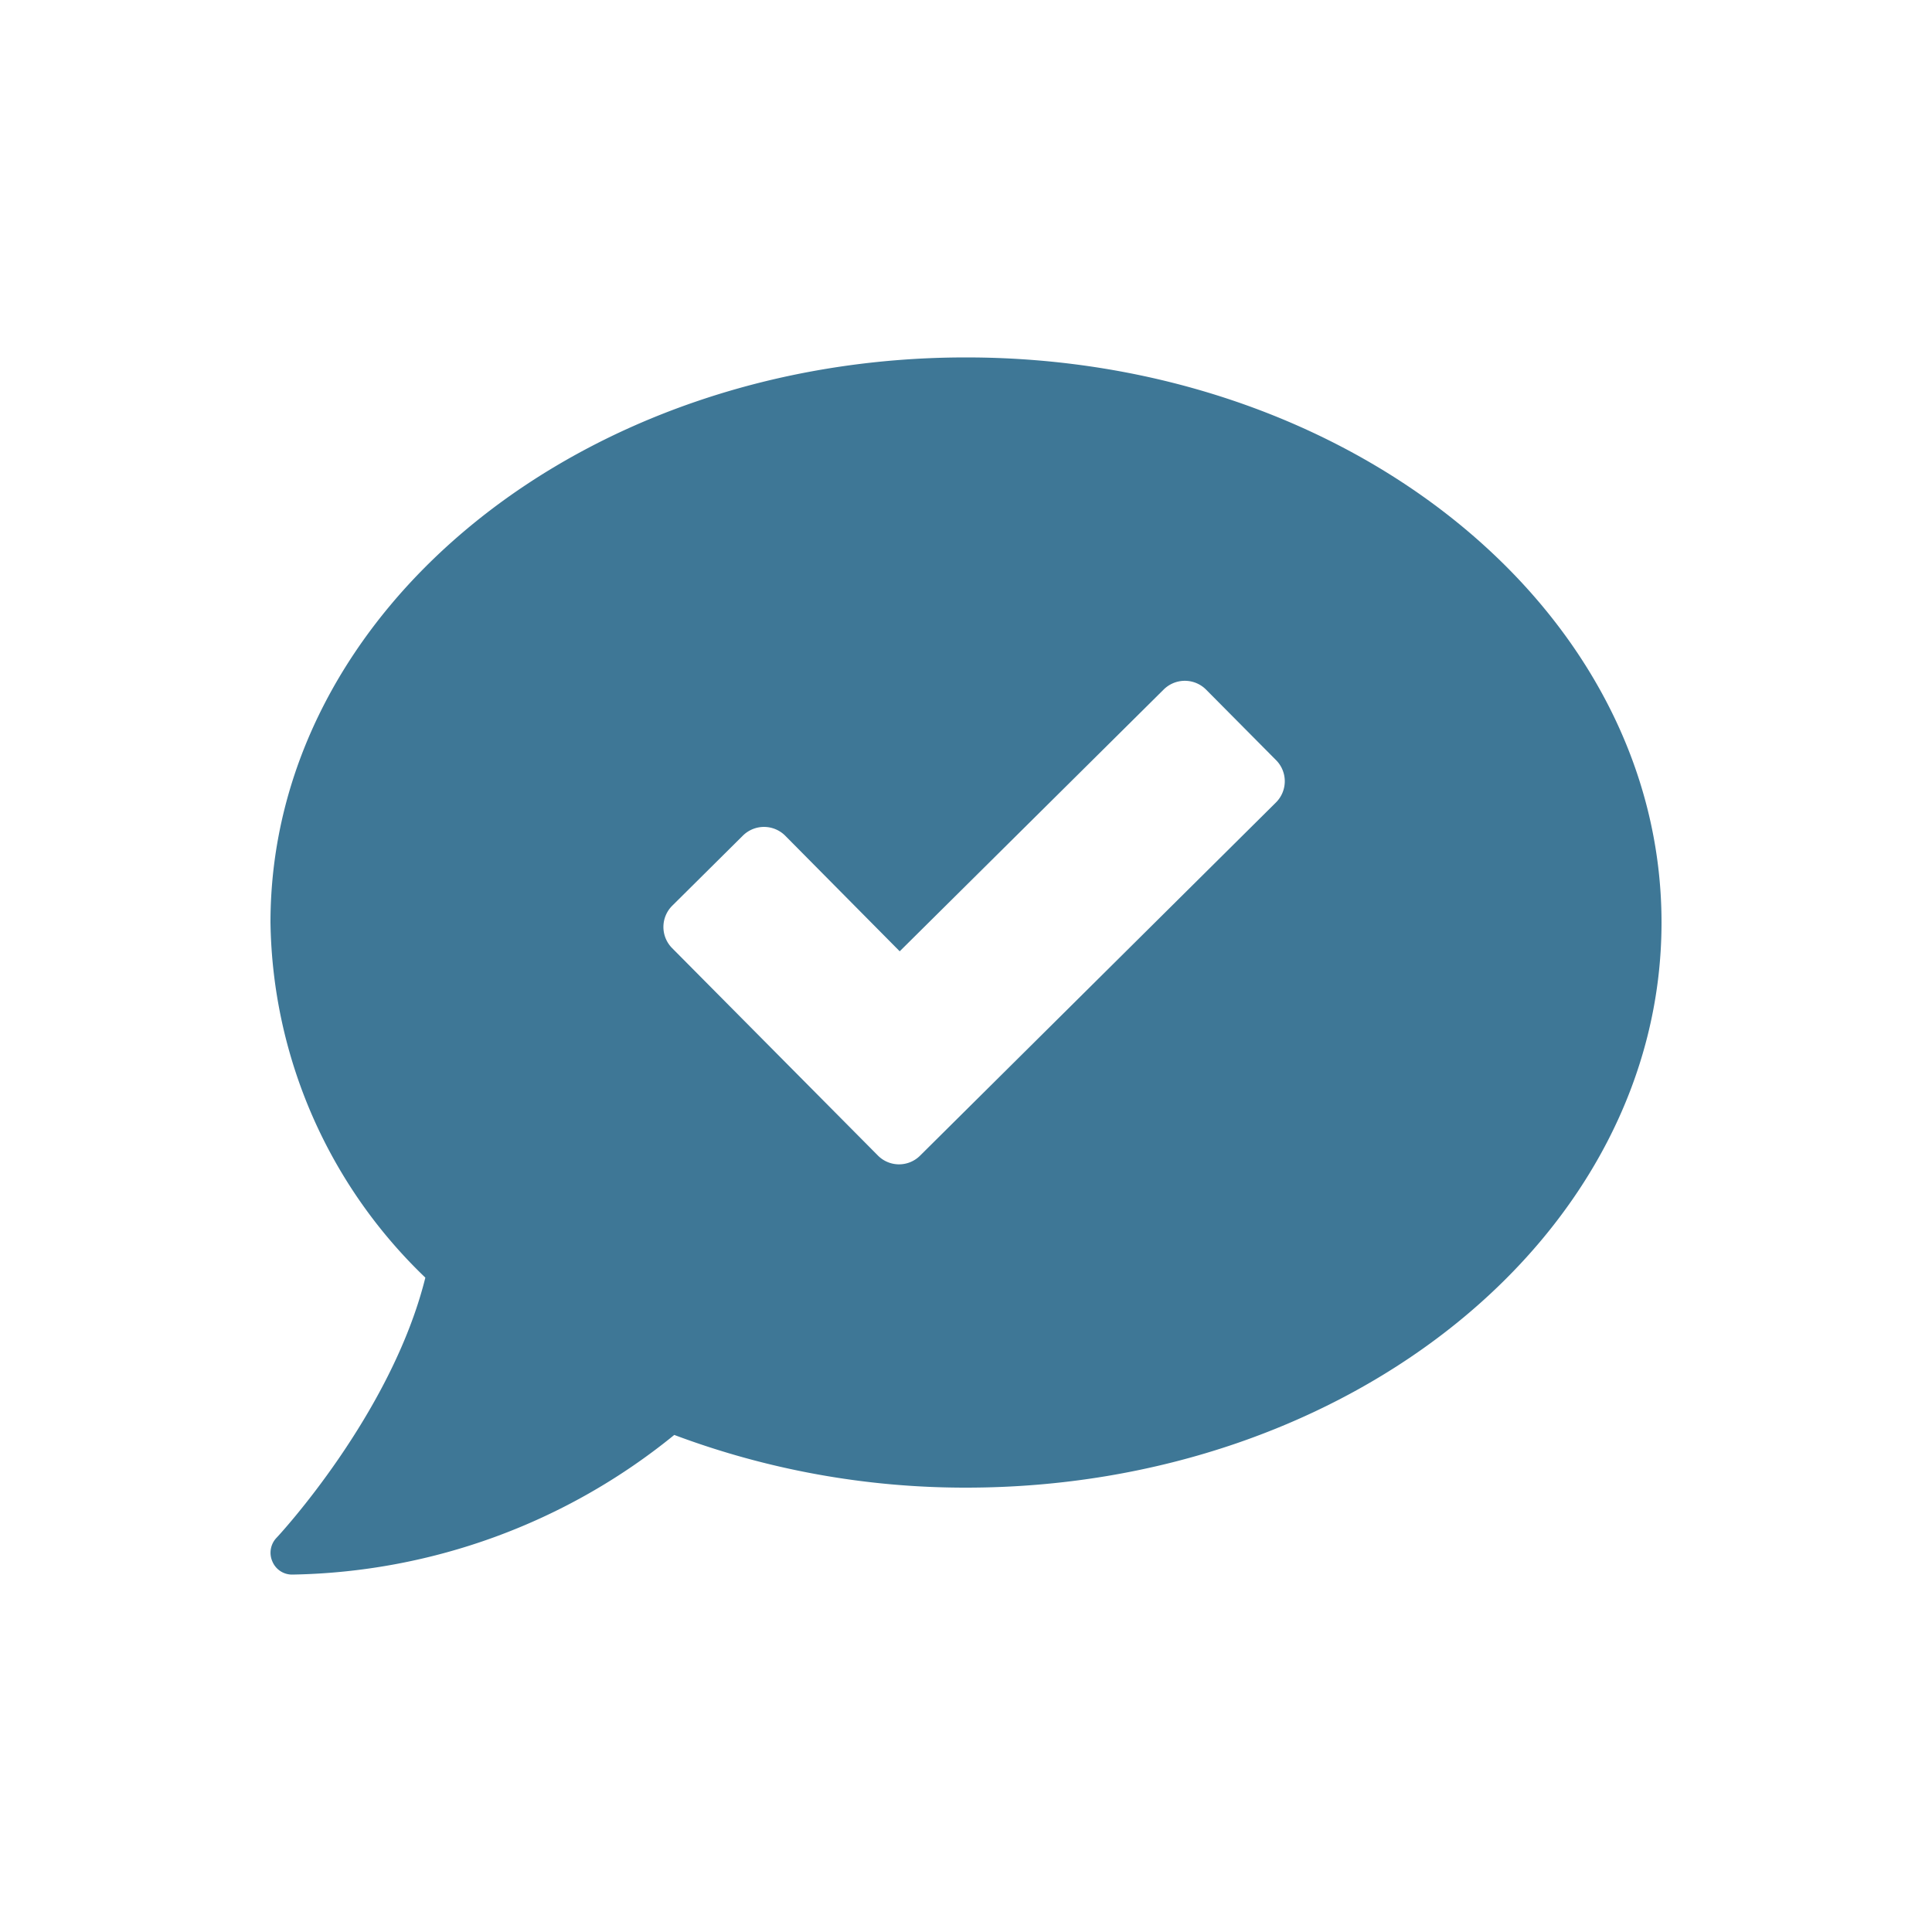 <?xml version="1.0" encoding="utf-8"?>
<svg xmlns="http://www.w3.org/2000/svg" width="100" height="100" viewBox="0 0 100 100"><path data-name="Rectangle 14" fill="none" d="M0 0h100v100H0z"/><path data-name="Path 775" d="M50 18.5c-19.884 0-36 13.092-36 29.25a25.962 25.962 0 008.016 18.38c-1.758 7.087-7.636 13.401-7.707 13.47a1.118 1.118 0 00-.209 1.225 1.1 1.1 0 001.027.675A32.159 32.159 0 0034.9 74.272 42.885 42.885 0 0050 77c19.884 0 36-13.092 36-29.25S69.884 18.5 50 18.5zm16.045 23.034L47.623 59.816a1.541 1.541 0 01-2.193-.016L34.785 49.07a1.553 1.553 0 01.014-2.194l3.656-3.628a1.553 1.553 0 012.194.014l5.92 5.977 13.668-13.554a1.553 1.553 0 012.194.014l3.628 3.656a1.549 1.549 0 01-.014 2.179z" fill="#3e7796"/></svg>